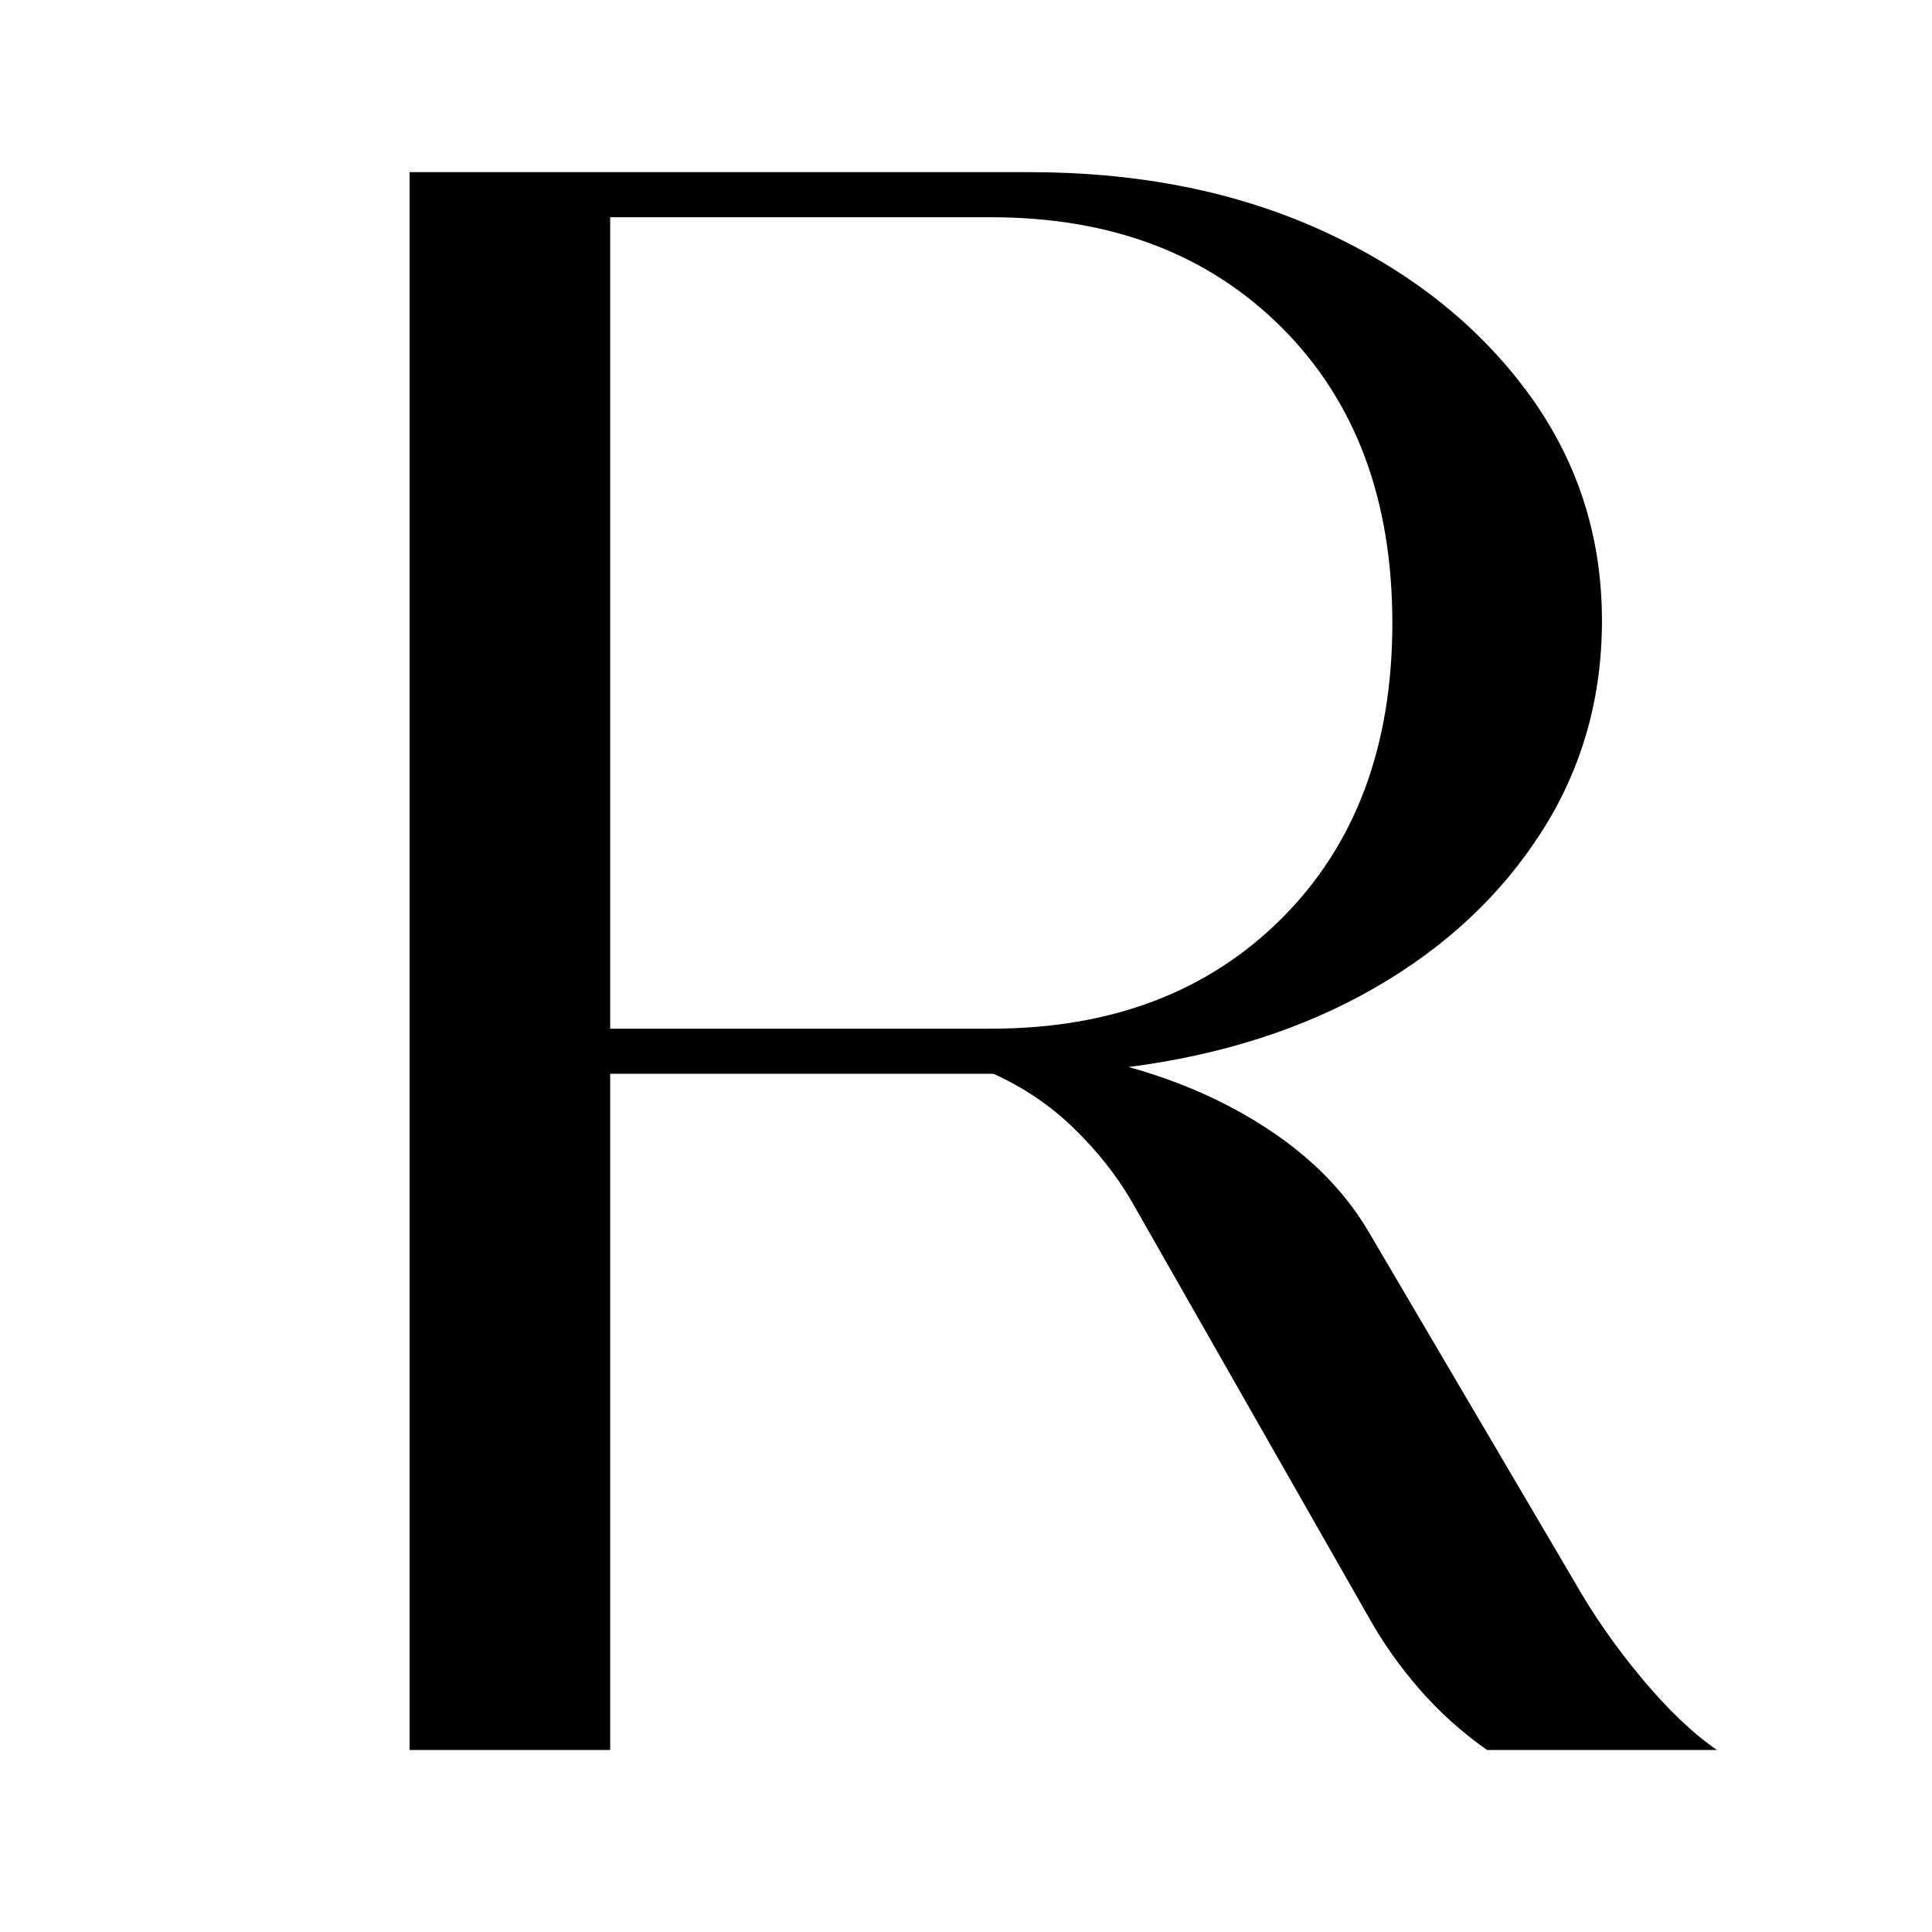 <?xml version="1.0" encoding="UTF-8"?>
<svg data-bbox="127.203 53.464 406 490" height="800" viewBox="0 0 600 600" width="800" xmlns="http://www.w3.org/2000/svg" data-type="shape">
    <g>
        <path d="M488.406 490.26q9.093 16.114 21.344 30.813 12.248 14.69 23.453 22.391h-71.406q-11.895-8.404-21-18.906-9.096-10.498-15.39-21.688l-74.204-130.203q-7.002-11.906-17.86-22.406-10.845-10.5-24.843-16.797h-119v210h-62.297v-490h192.5q51.093.002 90.985 18.203 39.902 18.204 63.359 49.703 23.451 31.5 23.453 71.39c0 24.274-6.305 46.212-18.906 65.813-12.594 19.594-29.86 35.696-51.797 48.297q-32.893 18.892-76.297 24.5 25.201 7.002 44.797 20.297c13.07 8.867 23.11 19.367 30.11 31.5ZM189.5 67.465v252h118.297q55.997.002 90.297-34.297 34.312-34.294 34.312-91.703 0-57.404-34.312-91.703-34.3-34.296-90.297-34.297Zm0 0"/>
    </g>
</svg>
